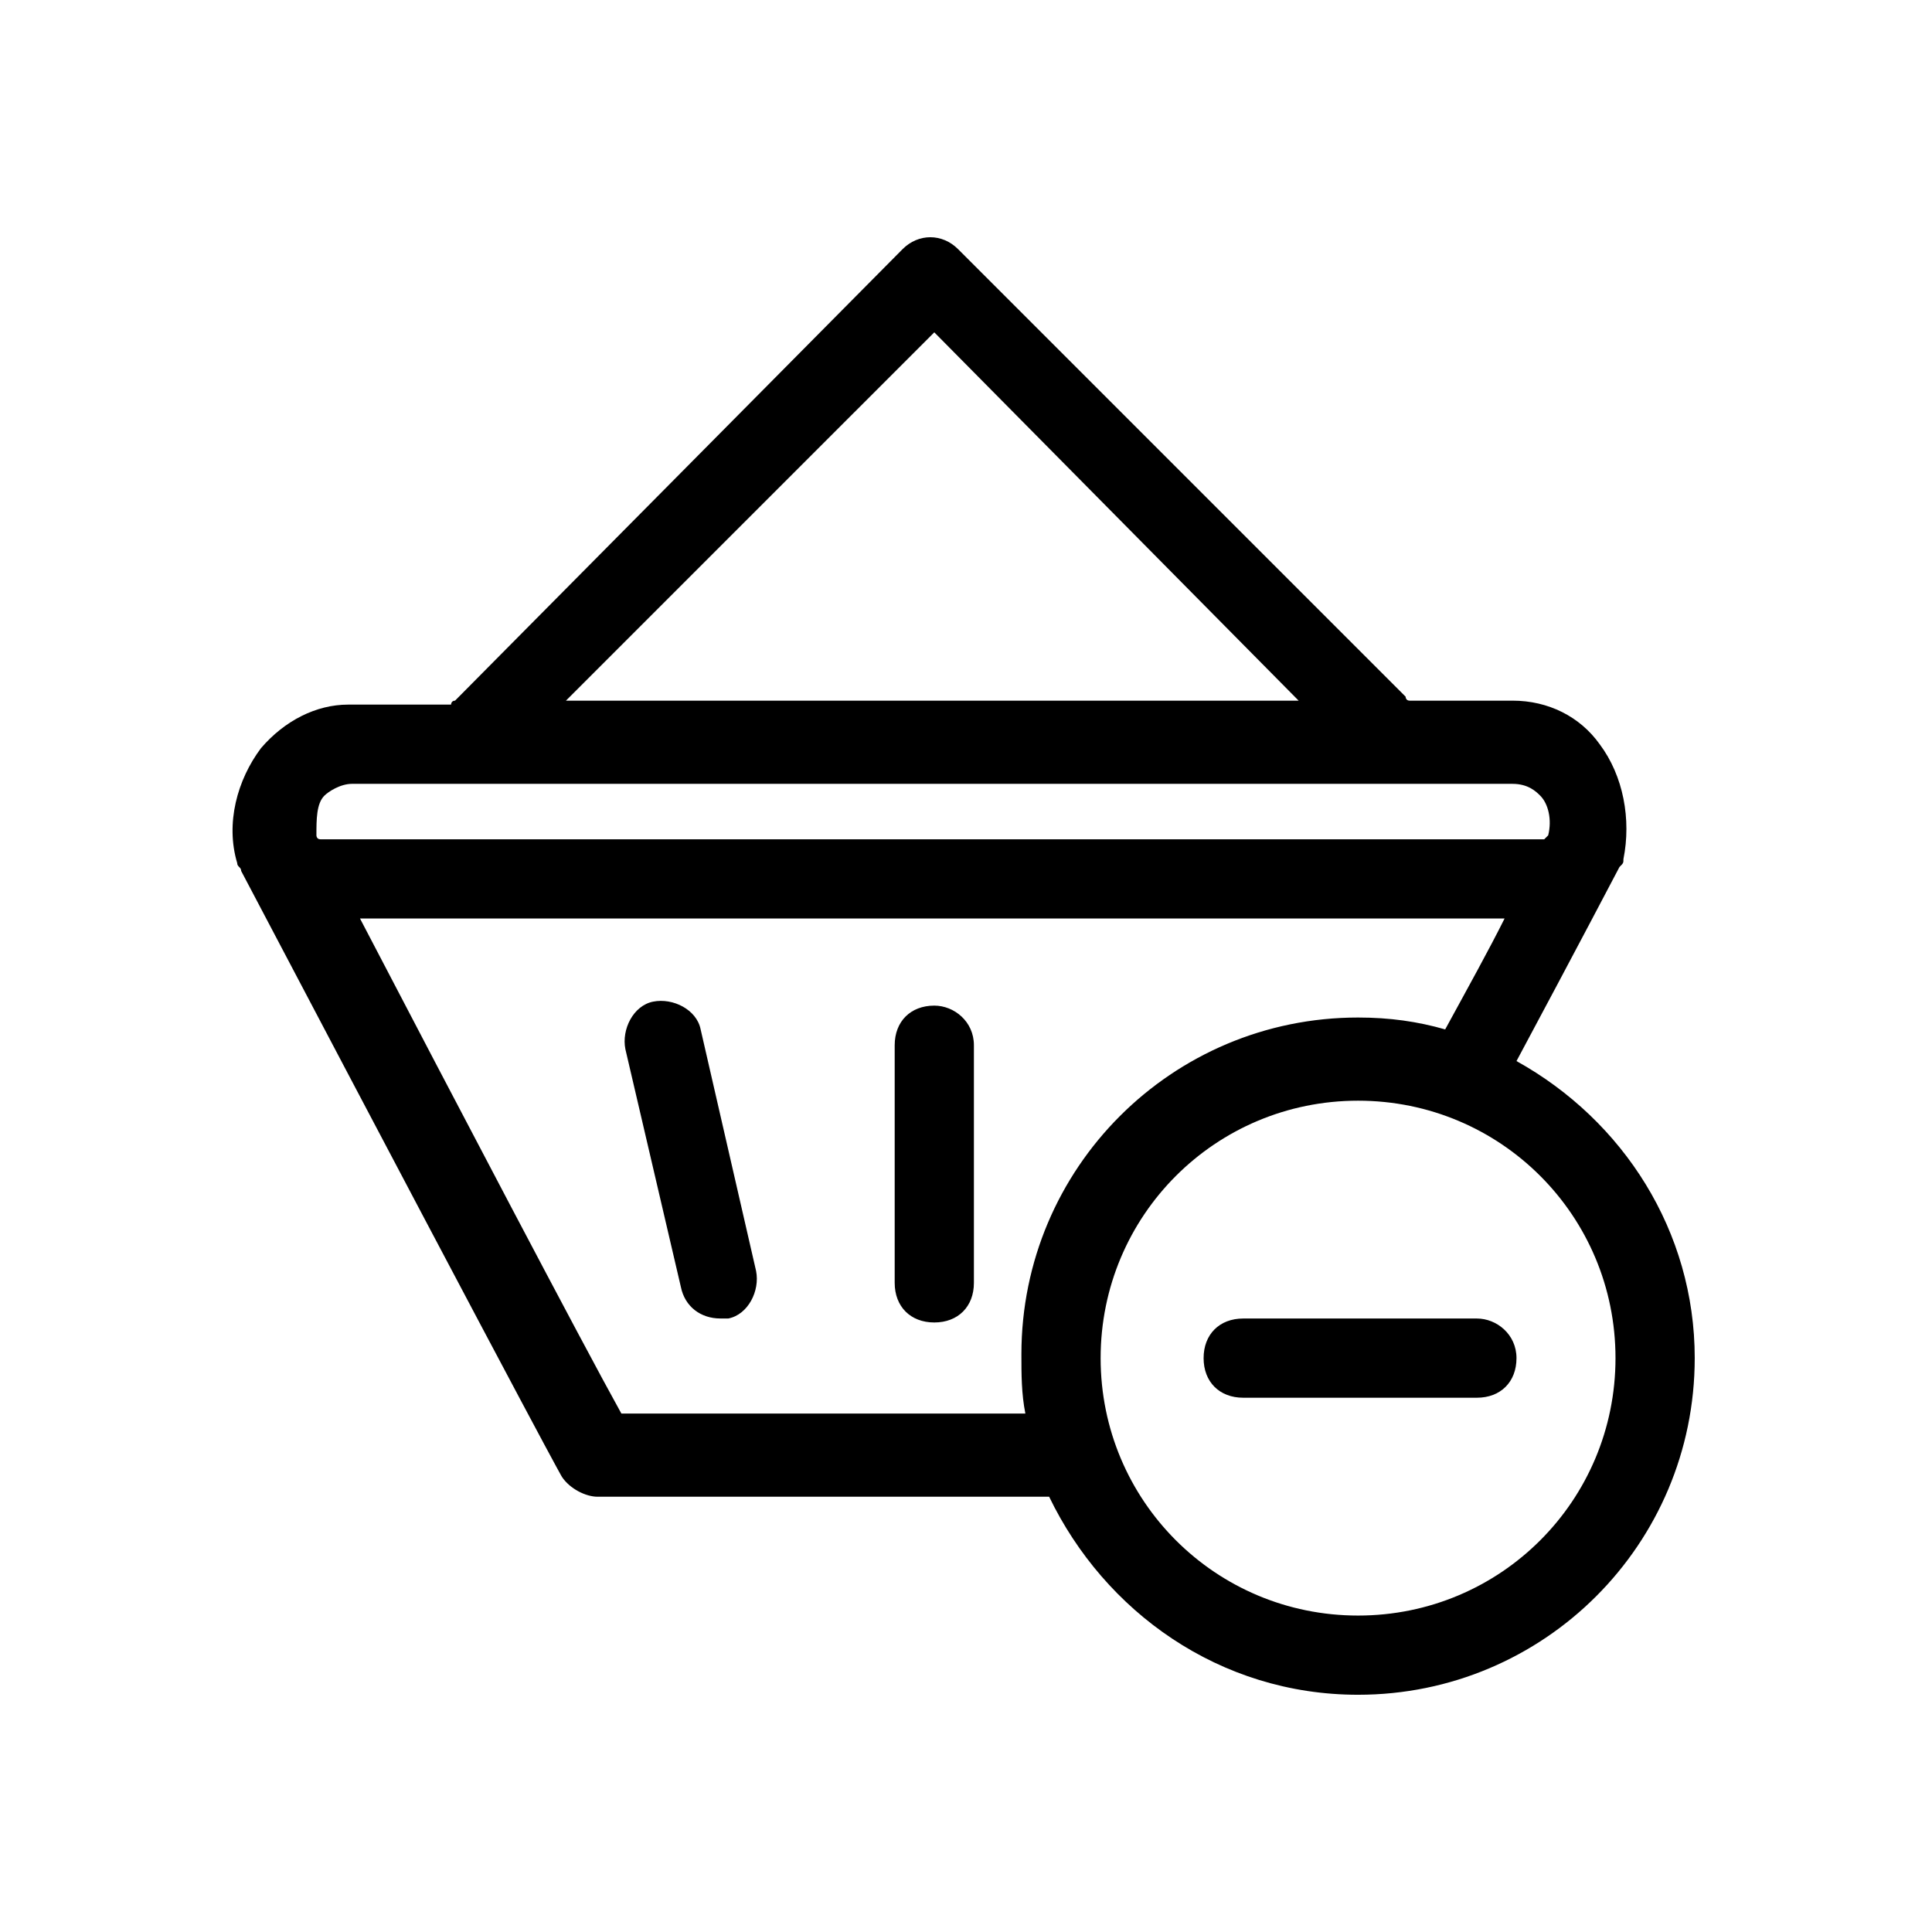 <?xml version="1.0" encoding="UTF-8"?>
<!-- Uploaded to: SVG Find, www.svgrepo.com, Generator: SVG Find Mixer Tools -->
<svg fill="#000000" width="800px" height="800px" version="1.1" viewBox="144 144 512 512" xmlns="http://www.w3.org/2000/svg">
 <path d="m344.37 480.82c1.051 5.246-2.098 11.547-7.348 12.594h-2.098c-5.246 0-9.445-3.148-10.496-8.398l-14.695-62.977c-1.051-5.246 2.098-11.547 7.348-12.594 5.246-1.051 11.547 2.098 12.594 7.348zm47.23-70.32c-6.297 0-10.496 4.199-10.496 10.496v62.977c0 6.297 4.199 10.496 10.496 10.496 6.297 0 10.496-4.199 10.496-10.496v-62.977c0-6.301-5.246-10.496-10.496-10.496zm201.52 93.414c0 49.332-39.887 89.215-89.215 89.215-36.734 0-67.176-22.043-81.867-52.48h-119.66c-3.148 0-7.348-2.098-9.445-5.246 0 0-1.051-1.051-85.02-160.59 0-1.051-1.051-1.051-1.051-2.098-3.148-10.496 0-22.043 6.297-30.438 6.297-7.348 14.695-11.547 23.09-11.547h27.289s0-1.051 1.051-1.051l118.61-119.66c4.199-4.199 10.496-4.199 14.695 0l118.61 118.61s0 1.051 1.051 1.051h27.289c9.445 0 17.844 4.199 23.09 11.547 6.297 8.398 8.398 19.941 6.297 30.438 0 1.051 0 1.051-1.051 2.098 0 0-11.547 22.043-27.289 51.43 28.344 15.746 47.234 45.133 47.234 78.723zm-299.14-174.23h194.18l-96.562-97.613zm-66.125 35.688s0 1.051 1.051 1.051h324.33l1.051-1.051c1.051-4.199 0-8.398-2.098-10.496-1.051-1.051-3.148-3.148-7.348-3.148l-307.54-0.004c-3.148 0-6.297 2.098-7.348 3.148-2.098 2.102-2.098 6.301-2.098 10.5zm187.88 153.24c-1.051-5.246-1.051-10.496-1.051-15.742 0-49.332 39.887-89.215 89.215-89.215 8.398 0 15.742 1.051 23.09 3.148 6.297-11.547 11.547-20.992 15.742-29.391l-303.33-0.004c25.191 48.281 58.777 112.31 69.273 131.2zm156.39-14.695c0-37.785-30.438-68.223-68.223-68.223s-68.223 30.438-68.223 68.223 30.438 68.223 68.223 68.223 68.223-30.438 68.223-68.223zm-36.734-10.496h-61.926c-6.297 0-10.496 4.199-10.496 10.496s4.199 10.496 10.496 10.496h61.926c6.297 0 10.496-4.199 10.496-10.496s-5.25-10.496-10.496-10.496z"/>
</svg>